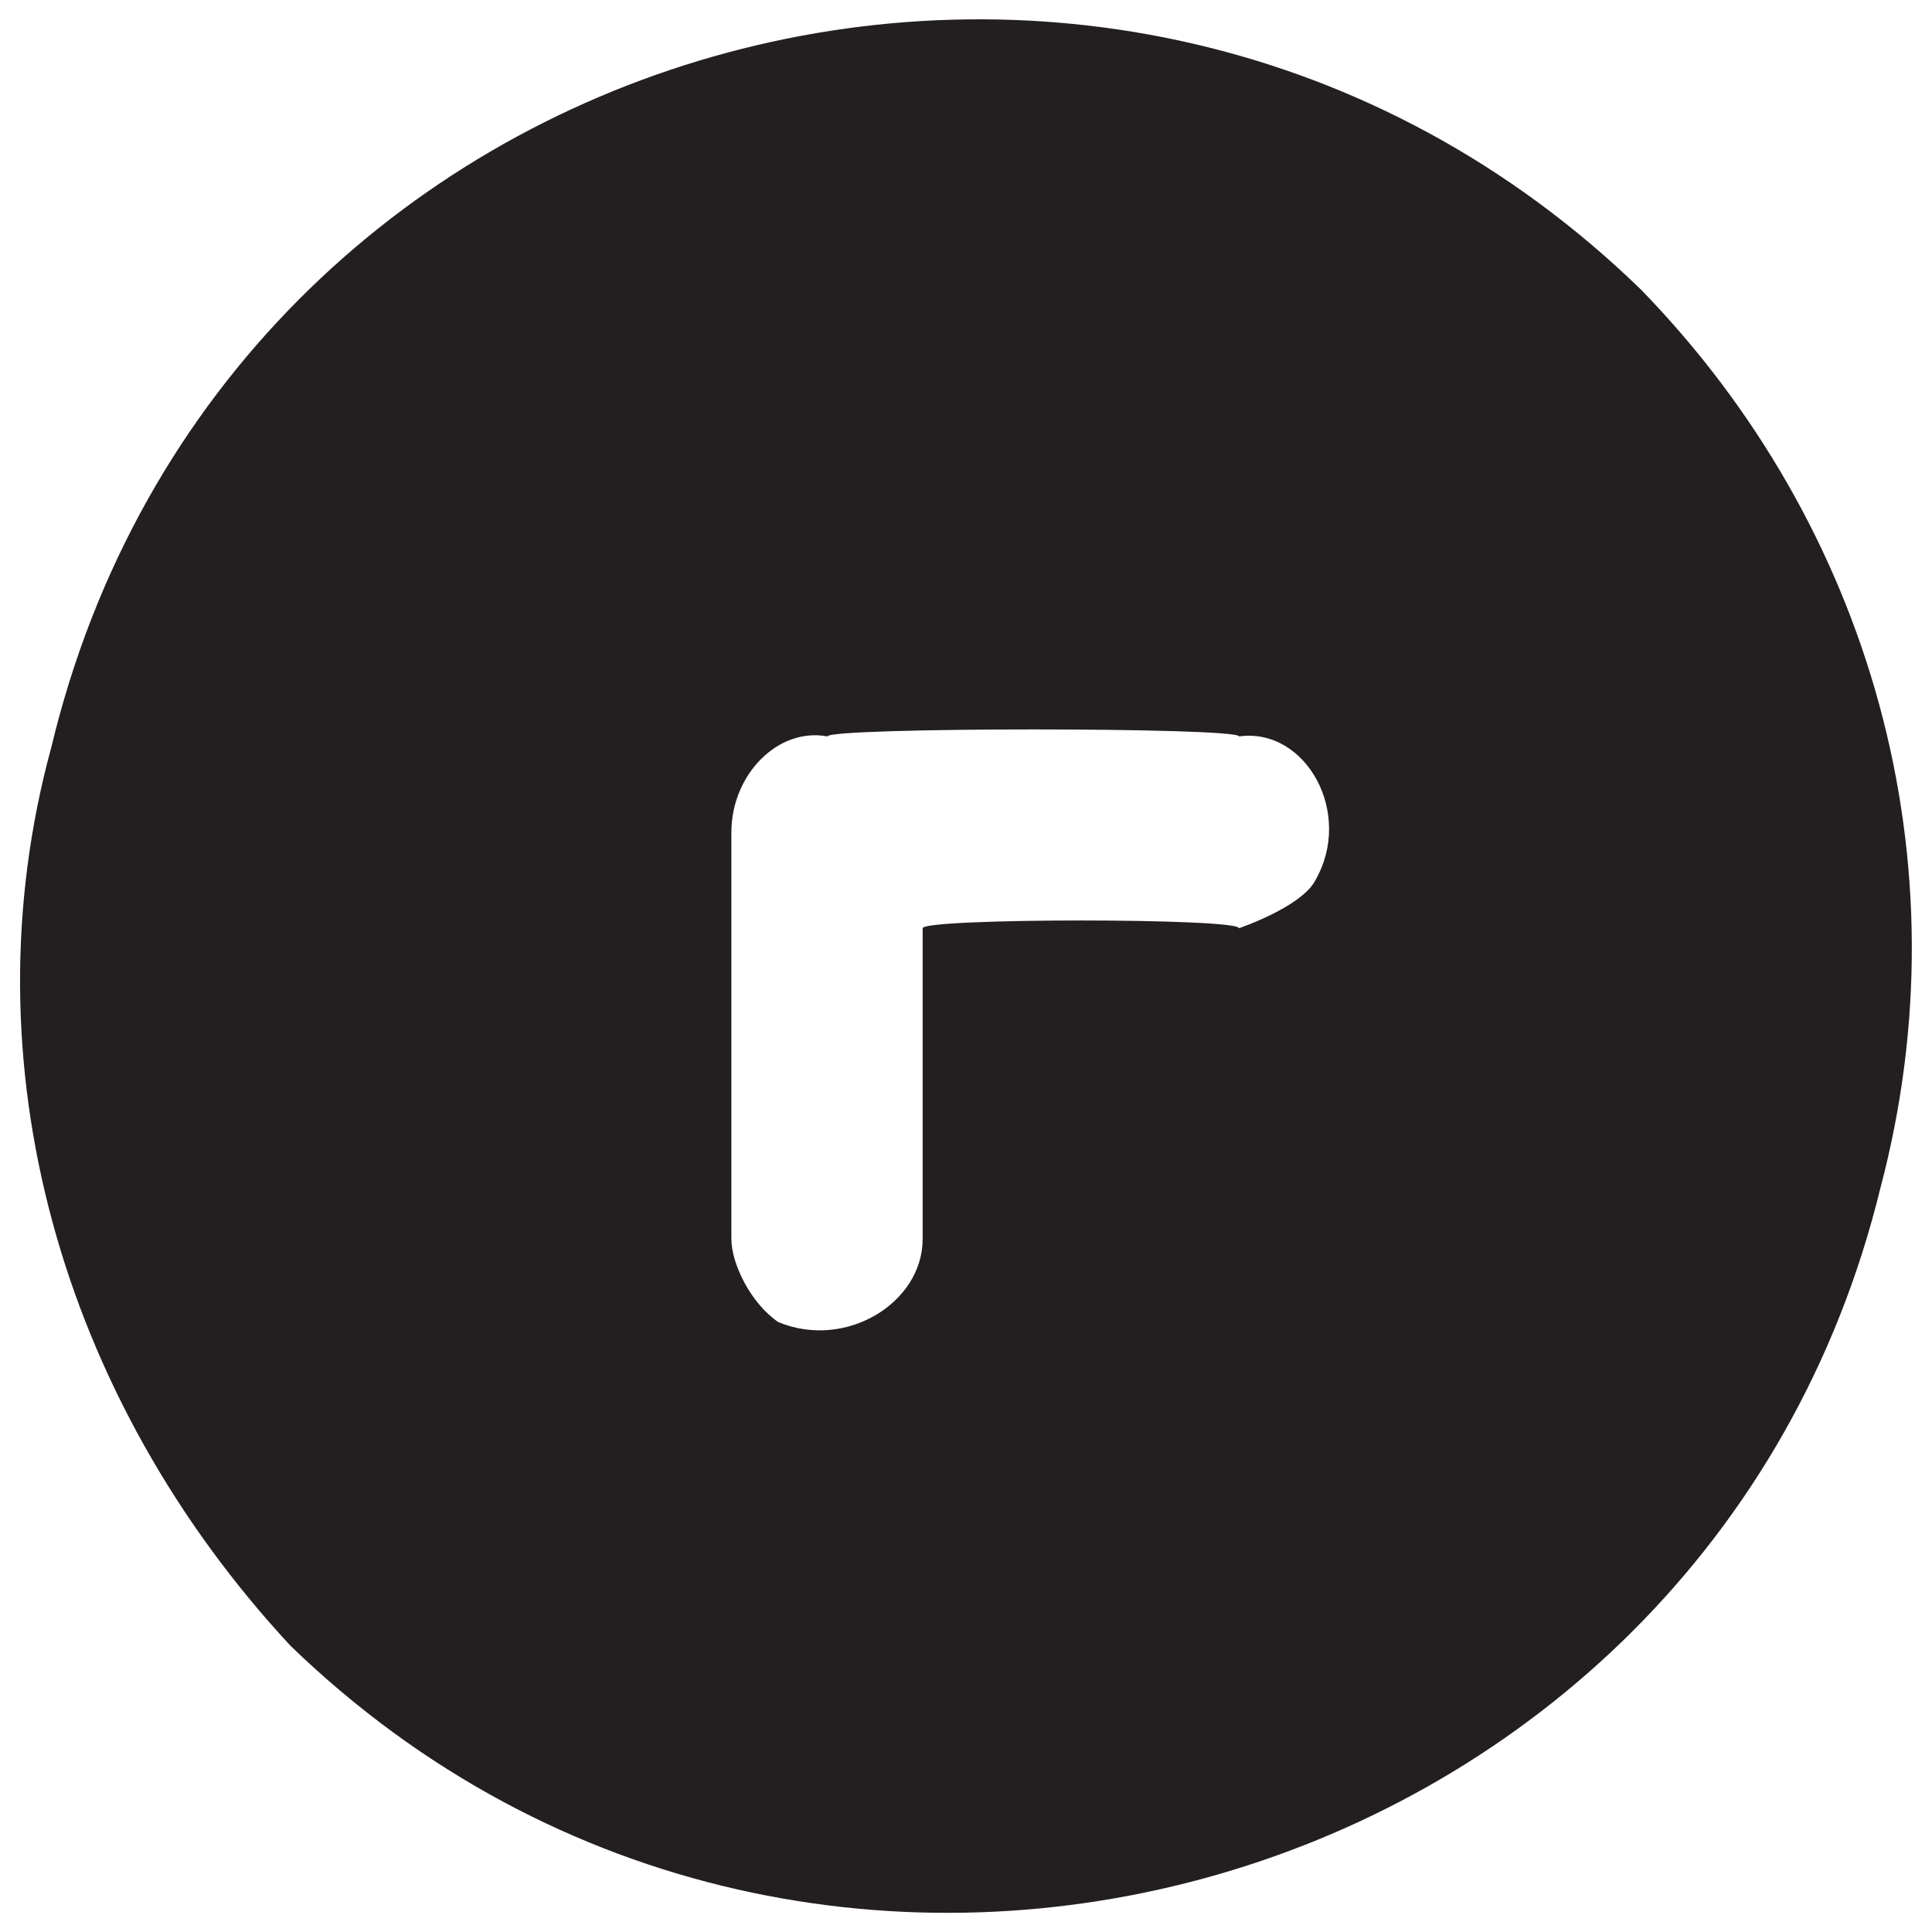 <svg xmlns="http://www.w3.org/2000/svg" version="1.1" xmlns:xlink="http://www.w3.org/1999/xlink" width="100%" height="100%" id="svgWorkerArea" viewBox="0 0 400 400" xmlns:artdraw="https://artdraw.muisca.co" style="background: white;"><defs id="defsdoc"><pattern id="patternBool" x="0" y="0" width="10" height="10" patternUnits="userSpaceOnUse" patternTransform="rotate(35)"><circle cx="5" cy="5" r="4" style="stroke: none;fill: #ff000070;"></circle></pattern></defs><g id="fileImp-757953384" class="cosito"><path id="pathImp-534216152" class="grouped" style="fill:#231f20" d="M339.724 59.935C230.625-45.962 46.325 5.638 10.624 154.713-7.176 219.938 12.524 289.438 60.124 340.719 169.325 446.438 353.524 392.838 389.325 245.941 407.224 178.338 387.325 108.838 339.724 59.935 339.724 59.138 339.724 59.138 339.724 59.935M256.524 192.185C256.524 190.038 191.024 190.038 191.024 192.185 191.024 190.038 191.024 255.738 191.024 256.524 191.024 269.738 175.125 279.538 161.125 273.721 155.325 269.738 151.424 261.538 151.424 256.524 151.424 255.738 151.424 170.338 151.424 172.328 151.424 160.338 161.125 150.538 171.325 152.47 171.325 150.538 256.524 150.538 256.524 152.47 270.325 150.538 280.325 168.338 272.325 182.257 270.325 186.238 262.524 190.038 256.524 192.185 256.524 190.038 256.524 190.038 256.524 192.185"></path></g></svg>